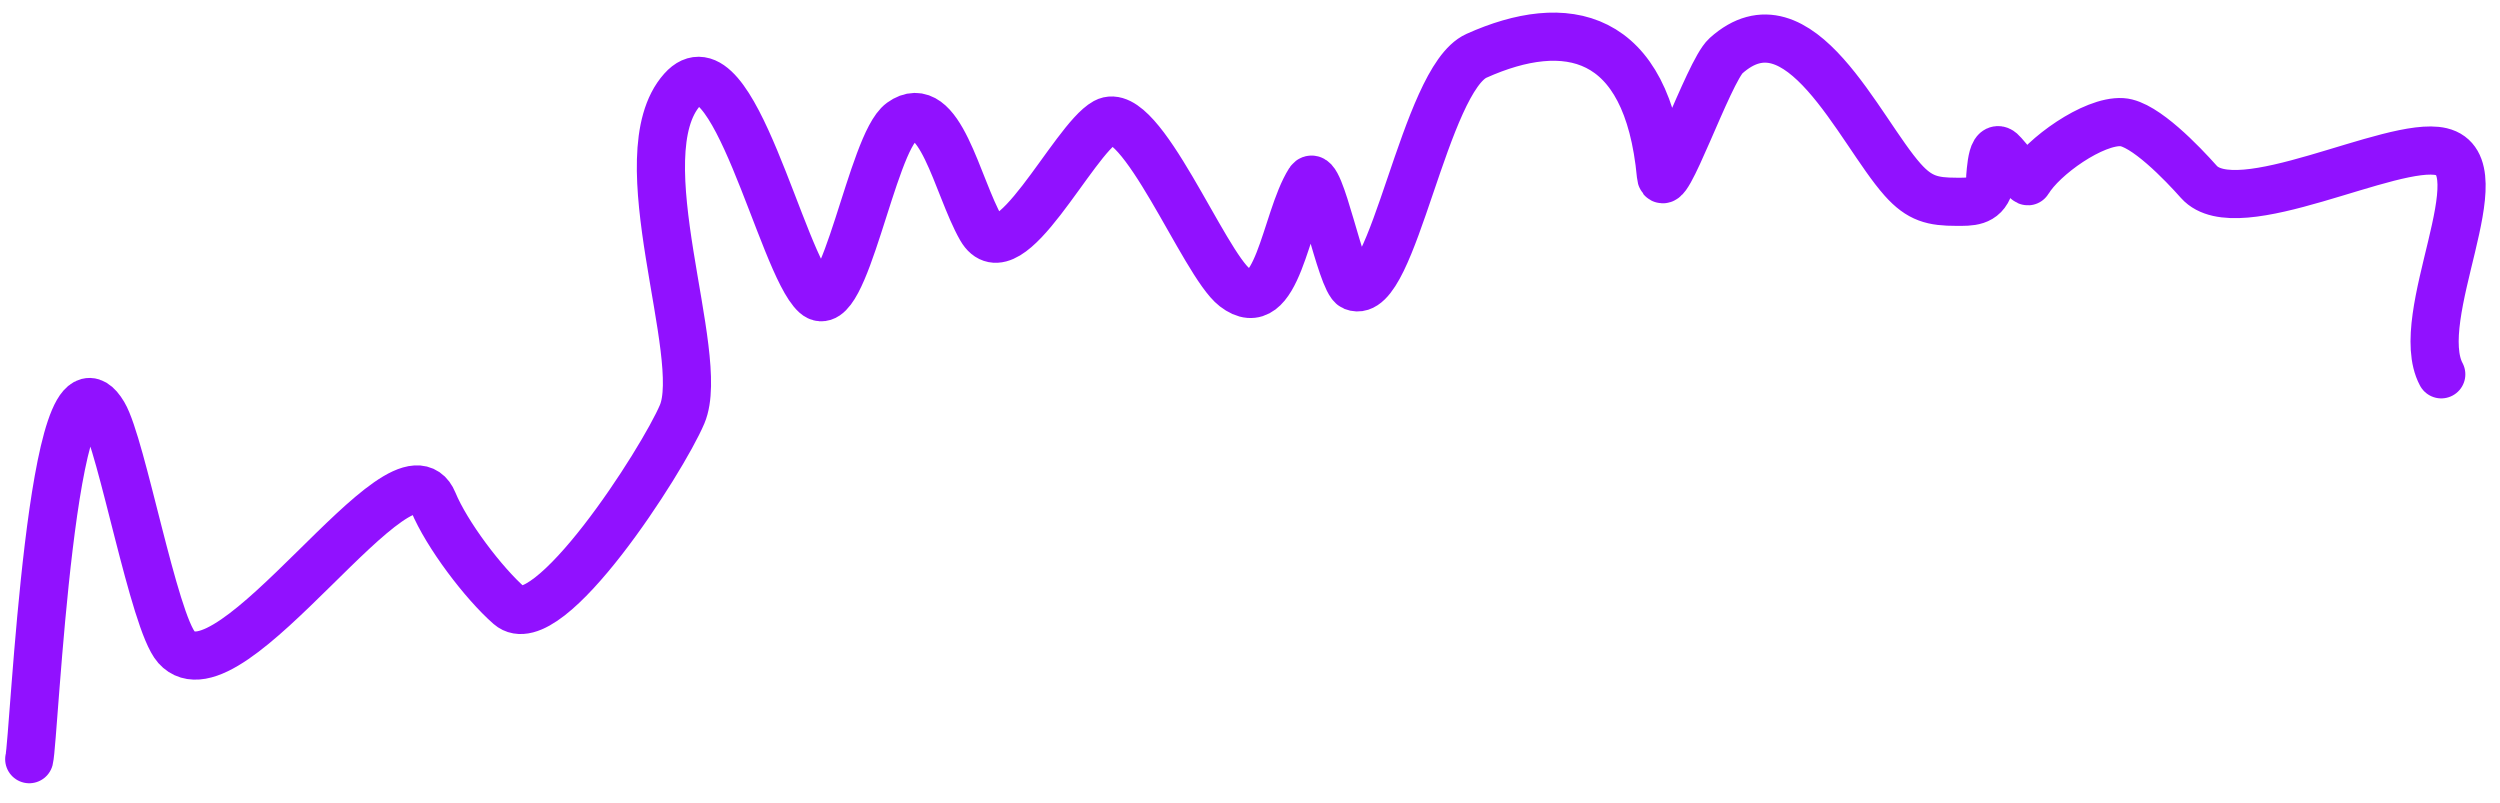 <svg width="109" height="35" viewBox="0 0 109 35" fill="none" xmlns="http://www.w3.org/2000/svg">
<path d="M1.275 33.1C1.49 32.268 2.249 14.248 4.511 18.056C5.314 19.408 6.707 27.11 7.69 28.214C10.011 30.818 17.574 18.684 18.888 21.881C19.473 23.304 21.084 25.43 22.21 26.414C23.88 27.872 28.89 20.076 29.743 18.056C30.832 15.476 27.191 6.776 29.743 3.912C31.941 1.445 34.07 11.514 35.556 12.848C36.81 13.974 38.011 6.254 39.296 5.326C40.977 4.113 41.722 8.118 42.774 9.955C43.989 12.077 46.775 6.108 48.194 5.326C49.733 4.48 52.483 11.489 53.828 12.527C55.707 13.977 56.02 9.598 57.093 7.898C57.534 7.199 58.461 12.274 59.012 12.495C60.734 13.185 62.103 3.453 64.374 2.433C68.254 0.691 71.825 1.344 72.416 7.641C72.532 8.881 74.491 3.115 75.251 2.433C78.448 -0.438 81.05 5.696 82.955 7.834C83.697 8.667 84.274 8.798 85.303 8.798C85.896 8.798 86.497 8.834 86.735 8.091C86.796 7.9 86.776 6.197 87.251 6.612C87.425 6.764 88.375 7.982 88.425 7.898C89.066 6.819 91.282 5.249 92.52 5.326C93.497 5.387 95.159 7.13 95.871 7.93C97.536 9.798 104.284 6.103 106.439 6.612C108.984 7.214 105.098 13.81 106.439 16.32" stroke="#9111FF" stroke-width="2.1" stroke-linecap="round" stroke-linejoin="round"/>
</svg>
